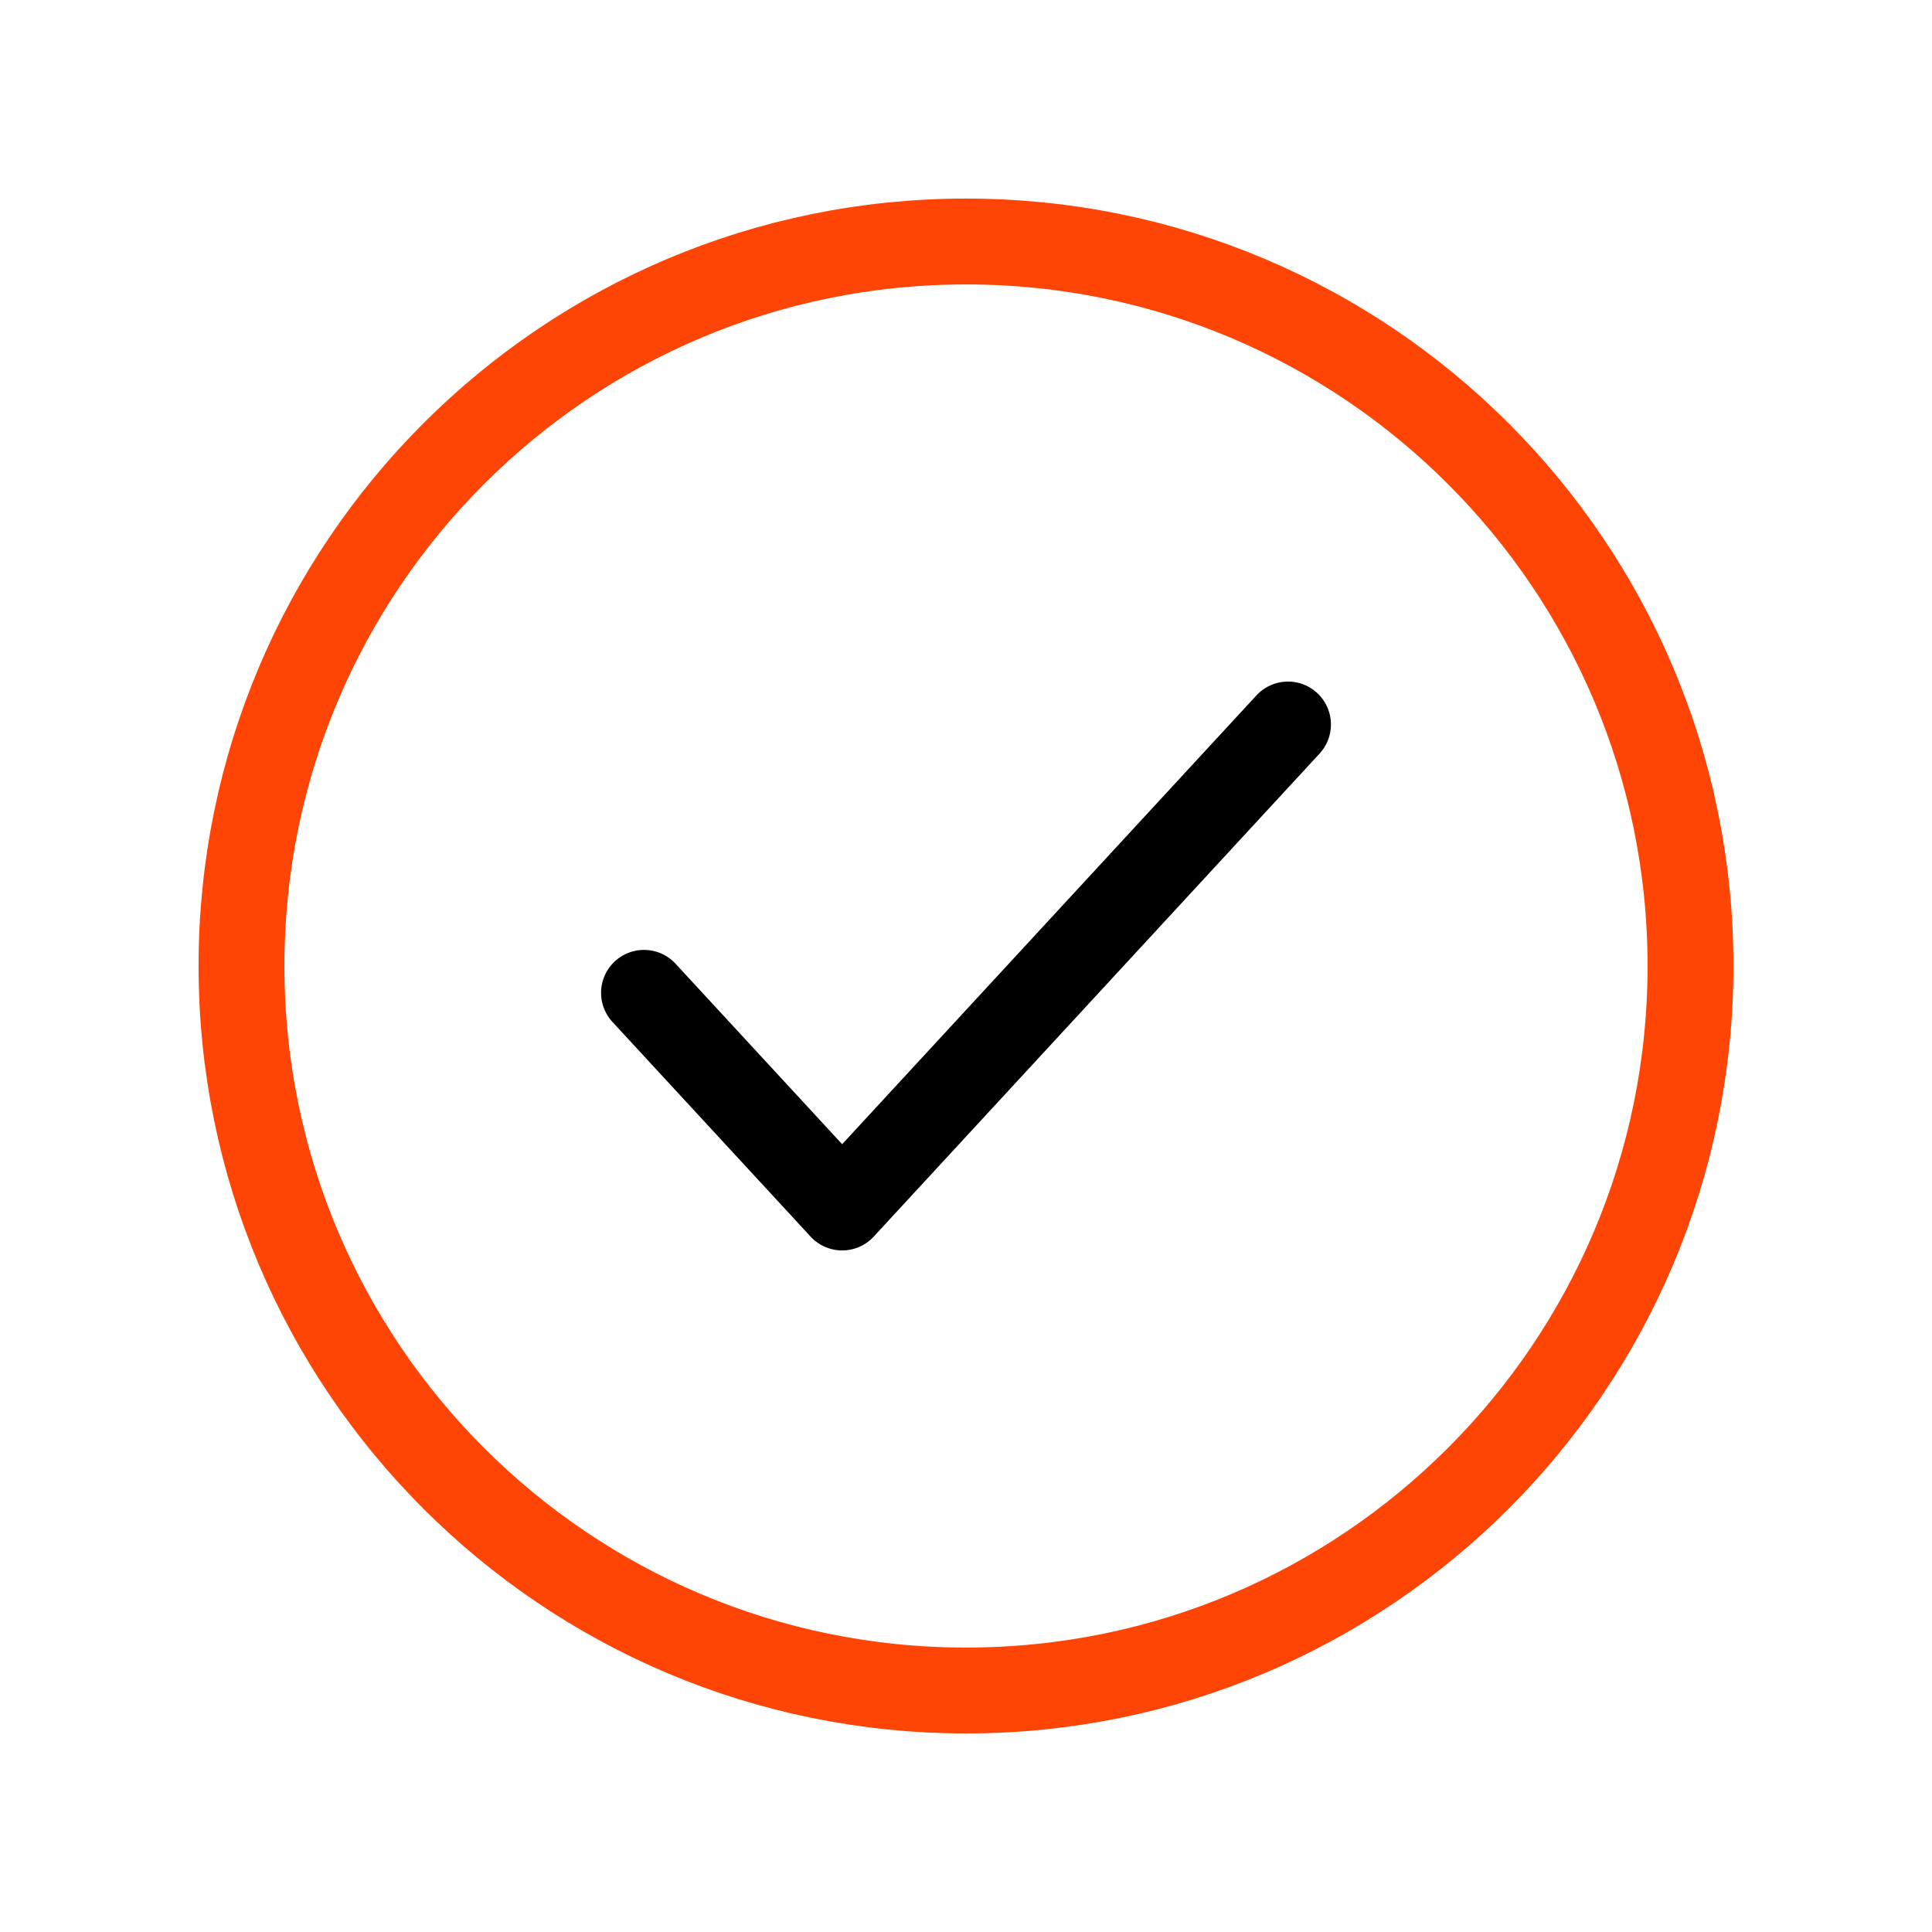 <svg width="90" height="90" viewBox="0 0 90 90" fill="none" xmlns="http://www.w3.org/2000/svg">
<path d="M78.75 45C78.75 63.64 63.64 78.75 45 78.75C26.36 78.75 11.25 63.64 11.25 45C11.25 26.36 26.36 11.25 45 11.25C63.64 11.25 78.75 26.36 78.75 45Z" stroke="#FF4505" stroke-width="4" stroke-linecap="round" stroke-linejoin="round"/>
<path d="M30 46.25L39.231 56.25L60 33.75" stroke="black" stroke-width="4" stroke-linecap="round" stroke-linejoin="round"/>
</svg>
